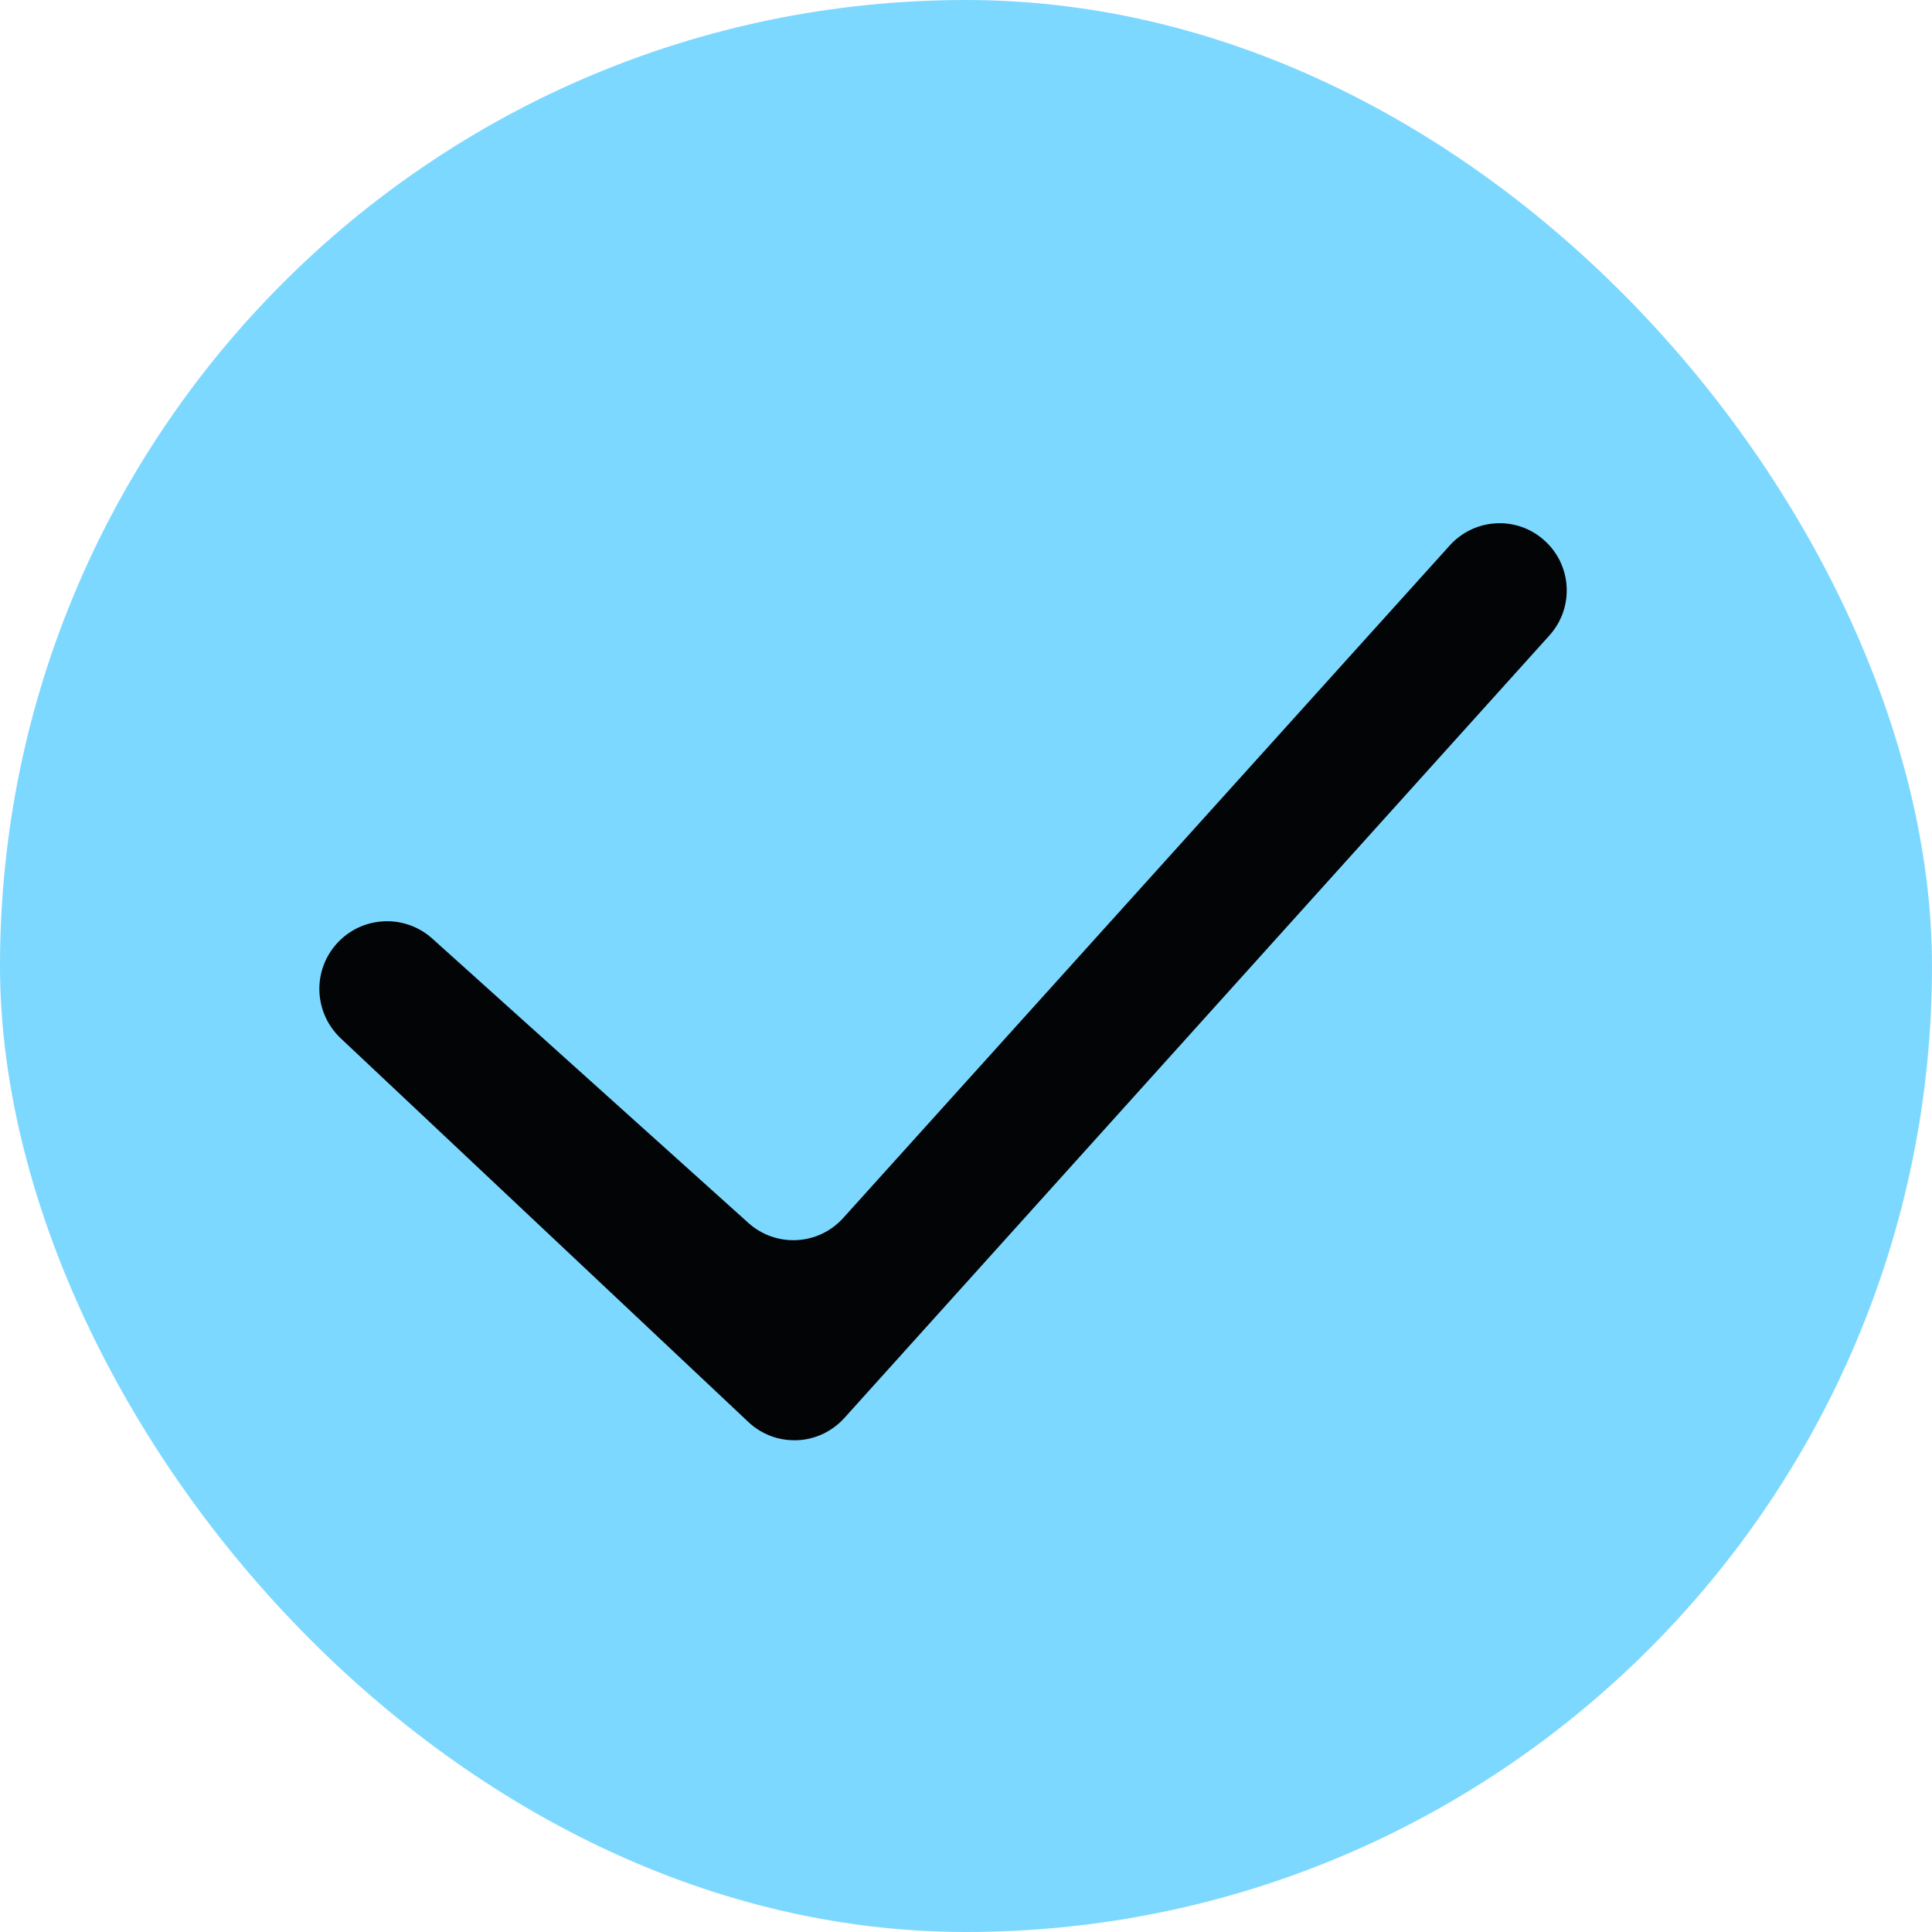<svg width="24" height="24" viewBox="0 0 24 24" fill="none" xmlns="http://www.w3.org/2000/svg">
<rect width="24" height="24" rx="12" fill="#7DD8FF"/>
<path fill-rule="evenodd" clip-rule="evenodd" d="M19.178 6.708C19.262 6.78 19.329 6.869 19.378 6.968C19.426 7.067 19.455 7.175 19.461 7.285C19.468 7.396 19.452 7.506 19.416 7.61C19.379 7.715 19.322 7.81 19.248 7.893L10.487 17.617C10.412 17.699 10.322 17.766 10.222 17.813C10.121 17.86 10.013 17.887 9.902 17.891C9.791 17.895 9.68 17.878 9.576 17.839C9.473 17.8 9.377 17.741 9.297 17.665L4.227 12.893C4.075 12.747 3.983 12.55 3.969 12.34C3.955 12.131 4.02 11.923 4.152 11.759C4.223 11.67 4.311 11.597 4.411 11.543C4.512 11.489 4.622 11.457 4.735 11.447C4.849 11.437 4.963 11.45 5.071 11.486C5.179 11.521 5.279 11.579 5.364 11.654L9.298 15.193C9.462 15.34 9.678 15.417 9.899 15.405C10.119 15.394 10.326 15.295 10.474 15.131L18.01 6.775C18.157 6.612 18.362 6.514 18.58 6.501C18.799 6.488 19.014 6.562 19.178 6.707V6.708Z" fill="#030405"/>
</svg>
